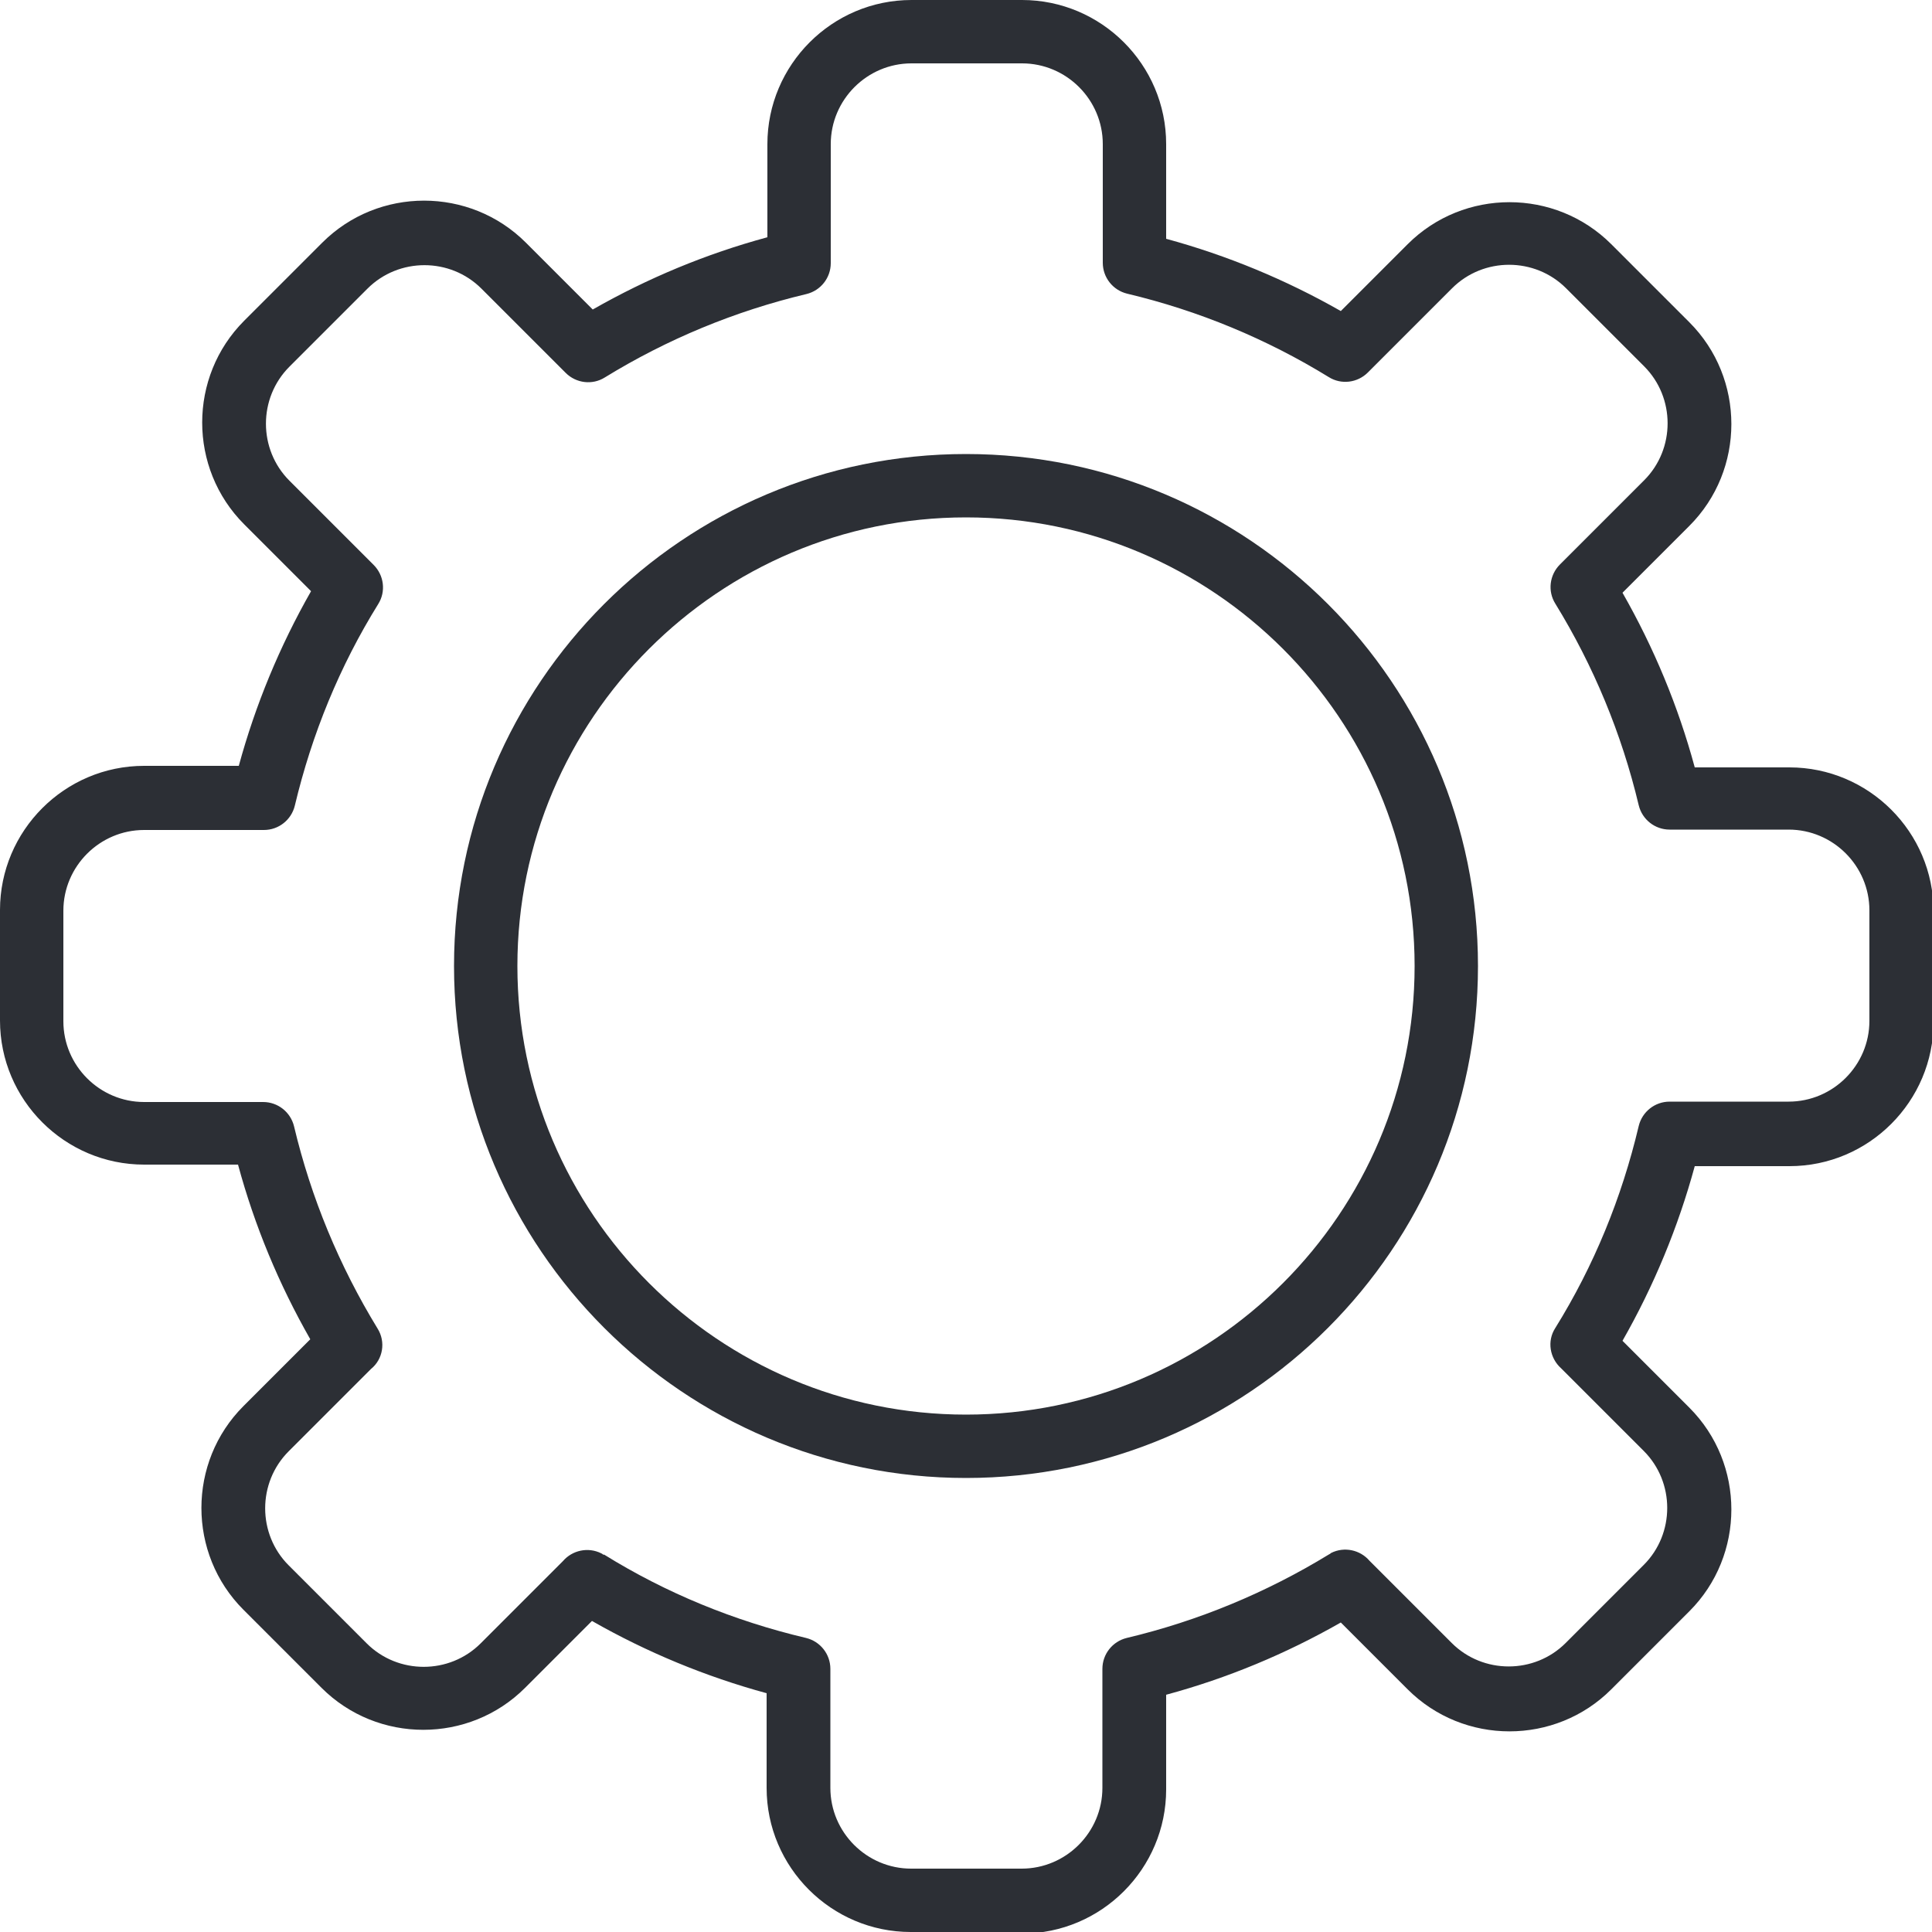 <?xml version="1.0" encoding="UTF-8"?><svg id="Ebene_2" xmlns="http://www.w3.org/2000/svg" xmlns:xlink="http://www.w3.org/1999/xlink" viewBox="0 0 50 50"><defs><style>.cls-1{clip-path:url(#clippath);}.cls-2{fill:none;}.cls-3{fill:#2c2f35;}</style><clipPath id="clippath"><rect class="cls-2" x="0" width="50" height="50"/></clipPath></defs><g id="Ebene_1-2"><g class="cls-1"><g><path class="cls-3" d="M25,38.25c-7.3,0-13.25-5.94-13.25-13.25s5.94-13.25,13.25-13.25,13.25,5.94,13.25,13.25-5.94,13.25-13.25,13.25Zm0-24.86c-6.4,0-11.61,5.21-11.61,11.61s5.21,11.61,11.61,11.61,11.61-5.21,11.61-11.61-5.21-11.61-11.61-11.61Z"/><path class="cls-3" d="M26.43,50h-2.86c-2.05,0-3.73-1.67-3.73-3.73v-2.45c-1.58-.43-3.1-1.06-4.52-1.87l-1.73,1.73c-1.45,1.45-3.82,1.45-5.27,0l-2.02-2.02c-1.45-1.45-1.45-3.82,0-5.27l1.73-1.73c-.81-1.42-1.44-2.93-1.87-4.52H3.73c-2.05,0-3.73-1.67-3.73-3.73v-2.86c0-2.05,1.67-3.73,3.73-3.73h2.45c.43-1.58,1.06-3.1,1.87-4.52l-1.73-1.73c-1.45-1.45-1.45-3.82,0-5.27l2.02-2.02c1.45-1.45,3.82-1.45,5.27,0l1.73,1.73c1.42-.81,2.93-1.44,4.52-1.87V3.73c0-2.05,1.67-3.73,3.73-3.73h2.86c2.05,0,3.73,1.67,3.73,3.73v2.45c1.58,.43,3.1,1.06,4.52,1.87l1.73-1.73c1.45-1.45,3.82-1.45,5.27,0l2.02,2.02c1.45,1.45,1.45,3.82,0,5.27l-1.73,1.73c.81,1.42,1.44,2.93,1.87,4.52h2.45c2.05,0,3.73,1.67,3.73,3.73v2.86c0,2.05-1.67,3.73-3.73,3.73h-2.45c-.43,1.58-1.06,3.1-1.87,4.52l1.73,1.73c1.45,1.45,1.45,3.82,0,5.27l-2.02,2.02c-1.45,1.45-3.82,1.45-5.27,0l-1.73-1.73c-1.42,.81-2.93,1.44-4.52,1.87v2.45c0,2.05-1.67,3.73-3.73,3.73Zm-10.8-9.77c1.61,1,3.37,1.72,5.23,2.16,.37,.09,.63,.42,.63,.8v3.08c0,1.15,.94,2.09,2.09,2.09h2.86c1.15,0,2.09-.94,2.09-2.09v-3.08c0-.38,.26-.71,.63-.8,1.85-.44,3.61-1.17,5.23-2.16,.02-.01,.04-.02,.06-.04,.34-.17,.75-.08,.99,.2l2.13,2.13c.81,.81,2.14,.81,2.95,0l2.02-2.02c.81-.81,.81-2.14,0-2.95l-2.14-2.14c-.29-.26-.37-.7-.15-1.04,1-1.61,1.72-3.37,2.16-5.23,.09-.37,.42-.63,.8-.63h3.08c1.15,0,2.09-.94,2.09-2.09v-2.86c0-1.15-.94-2.09-2.09-2.09h-3.08c-.38,0-.71-.26-.8-.63-.44-1.85-1.17-3.61-2.16-5.22-.2-.32-.15-.74,.12-1.01l2.18-2.18c.81-.81,.81-2.14,0-2.95l-2.02-2.02c-.81-.81-2.14-.81-2.95,0l-2.18,2.18c-.27,.27-.69,.32-1.01,.12-1.61-.99-3.37-1.72-5.22-2.16-.37-.09-.63-.42-.63-.8V3.73c0-1.15-.94-2.09-2.09-2.09h-2.86c-1.15,0-2.09,.94-2.09,2.09v3.08c0,.38-.26,.71-.63,.8-1.85,.44-3.61,1.17-5.22,2.16-.32,.2-.74,.15-1.01-.12l-2.18-2.18c-.81-.81-2.14-.81-2.95,0l-2.02,2.02c-.81,.81-.81,2.14,0,2.95l2.18,2.18c.27,.27,.32,.69,.12,1.01-1,1.61-1.72,3.37-2.16,5.22-.09,.37-.42,.63-.8,.63H3.73c-1.15,0-2.09,.94-2.09,2.09v2.86c0,1.15,.94,2.09,2.09,2.09h3.08c.38,0,.71,.26,.8,.63,.44,1.85,1.17,3.61,2.16,5.23,.22,.35,.14,.8-.17,1.05l-2.13,2.13c-.81,.81-.81,2.14,0,2.95l2.02,2.02c.81,.81,2.14,.81,2.95,0l2.13-2.13c.24-.28,.65-.37,.99-.2,.02,.01,.04,.02,.06,.04h0Z"/></g></g></g></svg>